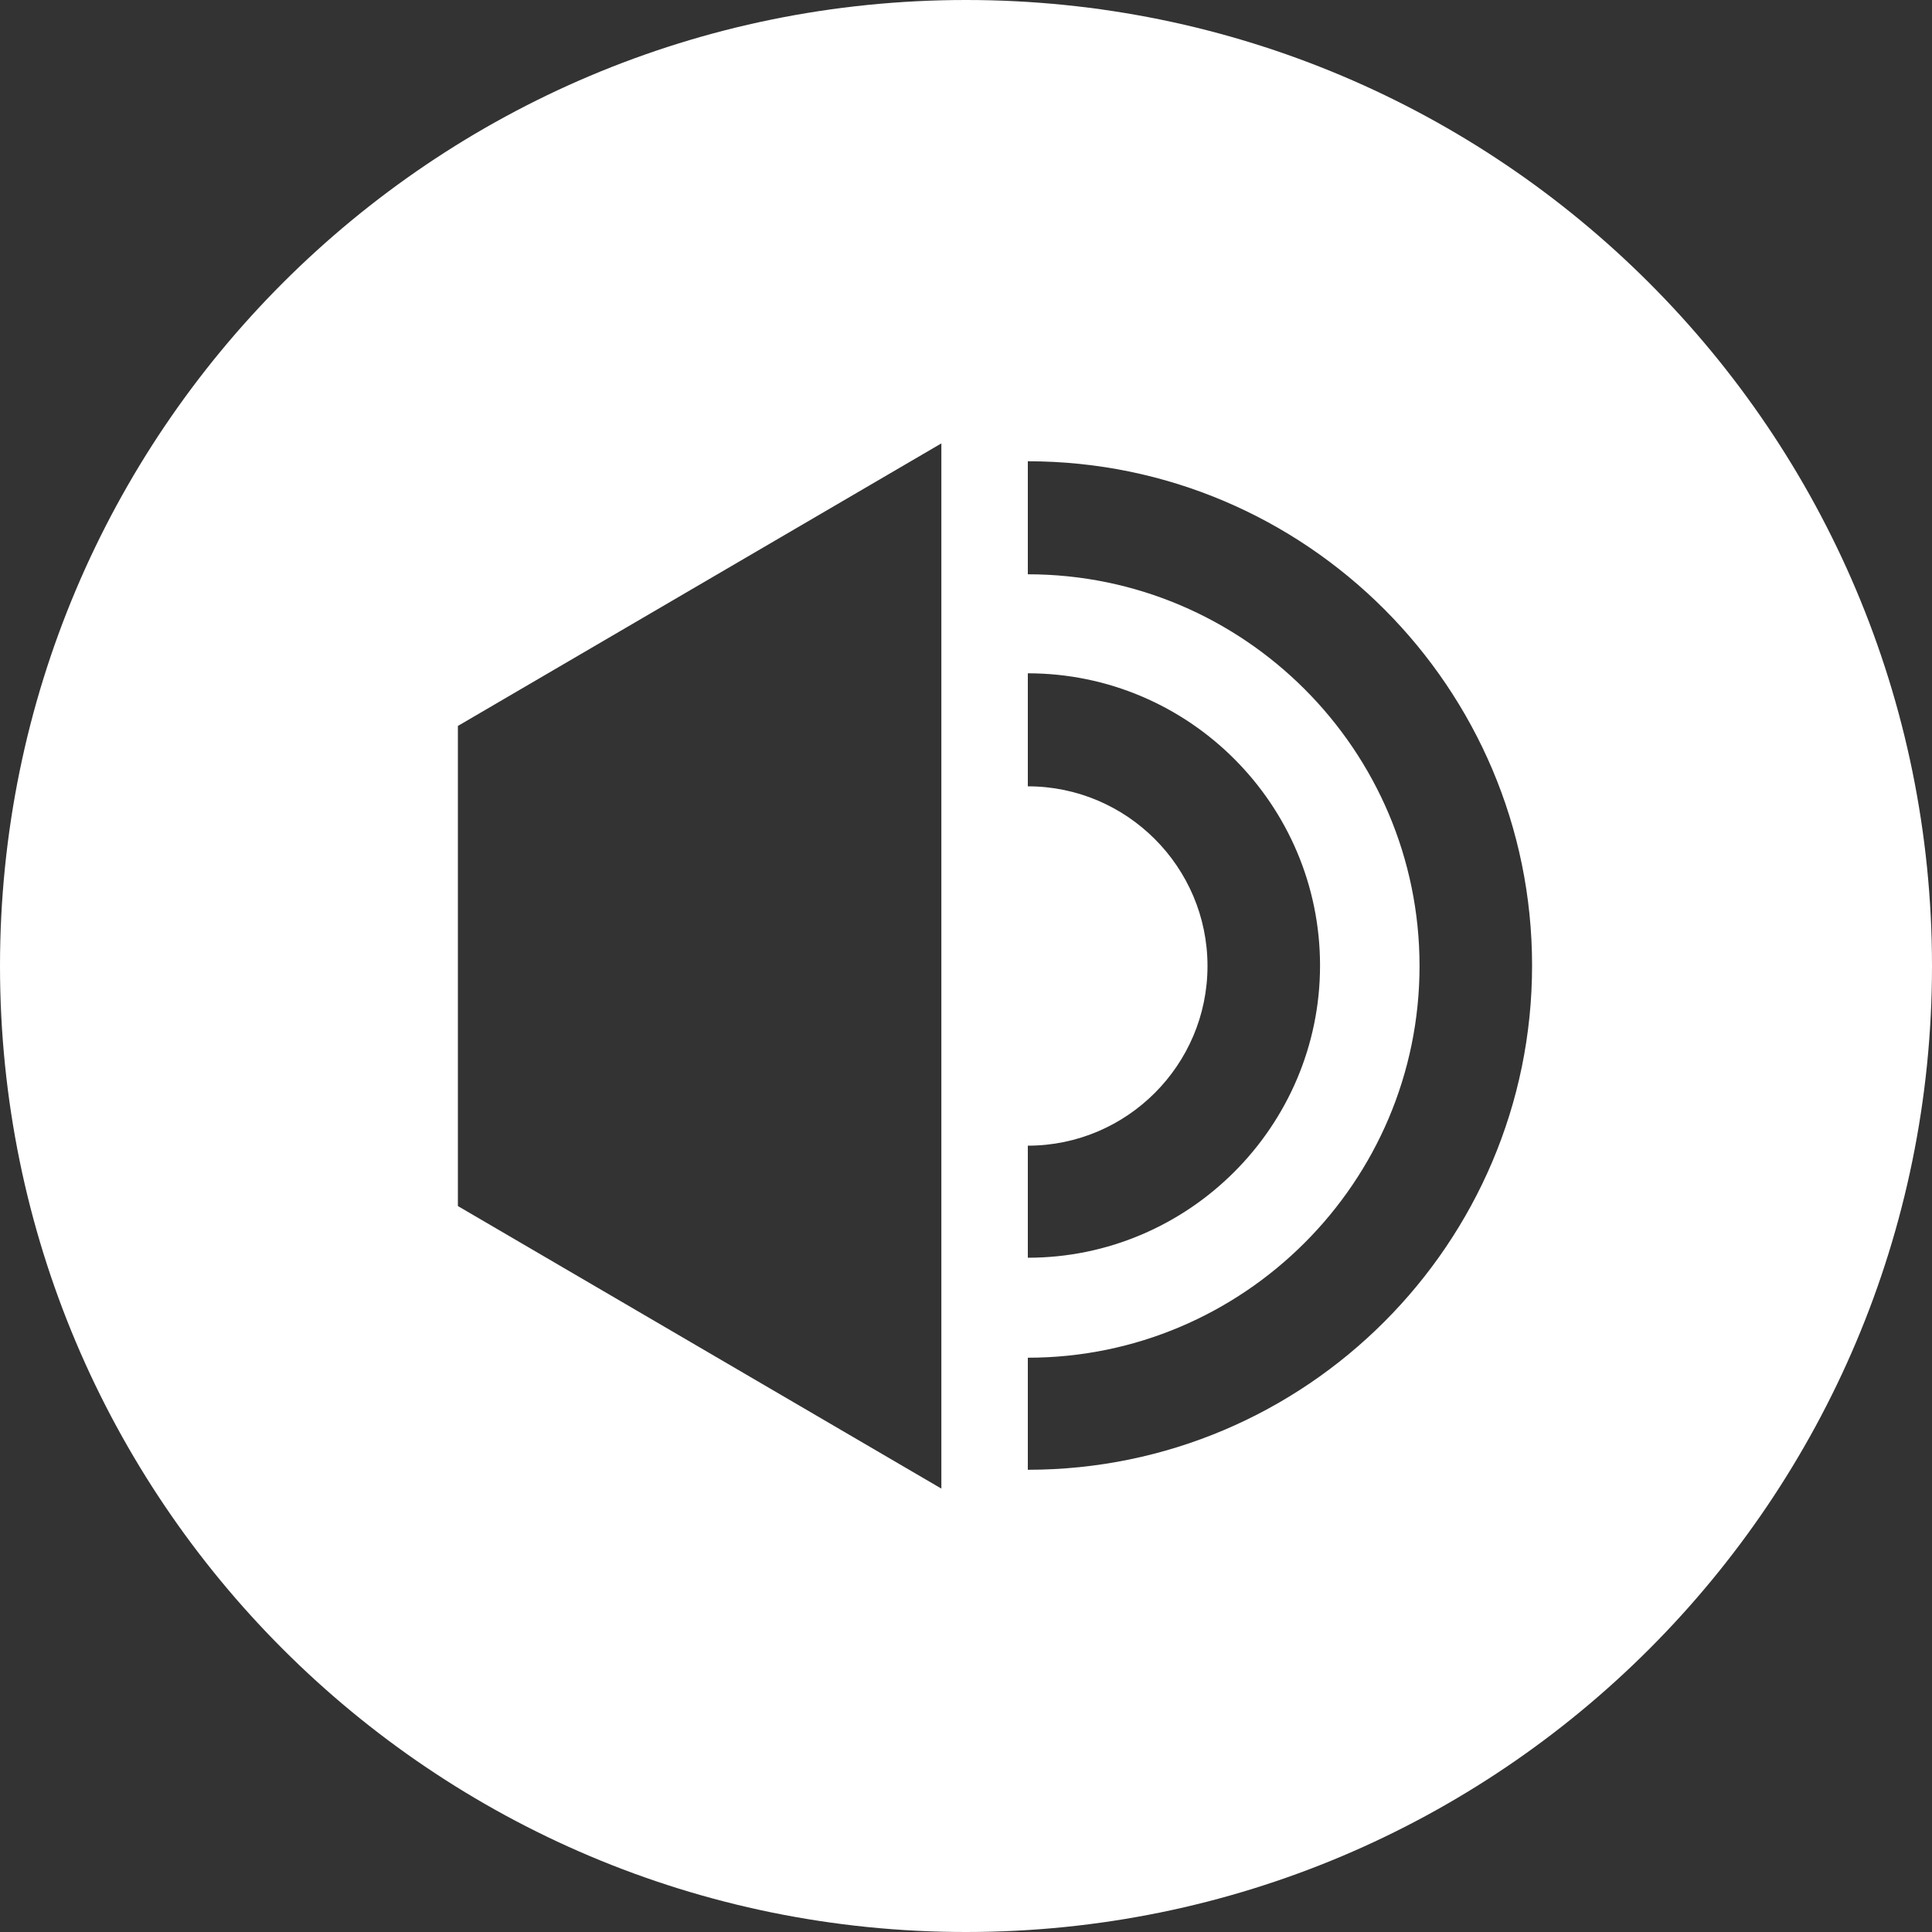 <?xml version="1.0" encoding="UTF-8"?><svg id="uuid-957547c0-2a0a-45a3-823e-f09190c5f2ee" xmlns="http://www.w3.org/2000/svg" width="40" height="40" viewBox="0 0 40 40"><rect x="0" y="0" width="40" height="40" fill="#333333" stroke="none"/><g id="uuid-146486ec-dae6-4db8-9919-83e500b030a9"><path d="m20,0C8.95,0,0,8.95,0,20s8.95,20,20,20,20-8.95,20-20S31.05,0,20,0Zm-.51,30.82l-10.01-5.85v-9.94l10.01-5.85v21.64Zm1.79-7.1c2.05,0,3.72-1.67,3.72-3.72s-1.67-3.72-3.72-3.72v-2.34c3.34,0,6.05,2.72,6.05,6.05s-2.72,6.05-6.05,6.05v-2.34Zm0,6.73v-2.34c4.47,0,8.11-3.64,8.11-8.11s-3.64-8.11-8.11-8.11v-2.34c5.76,0,10.44,4.69,10.44,10.44s-4.68,10.44-10.44,10.44Z" fill="#fff"/></g></svg>